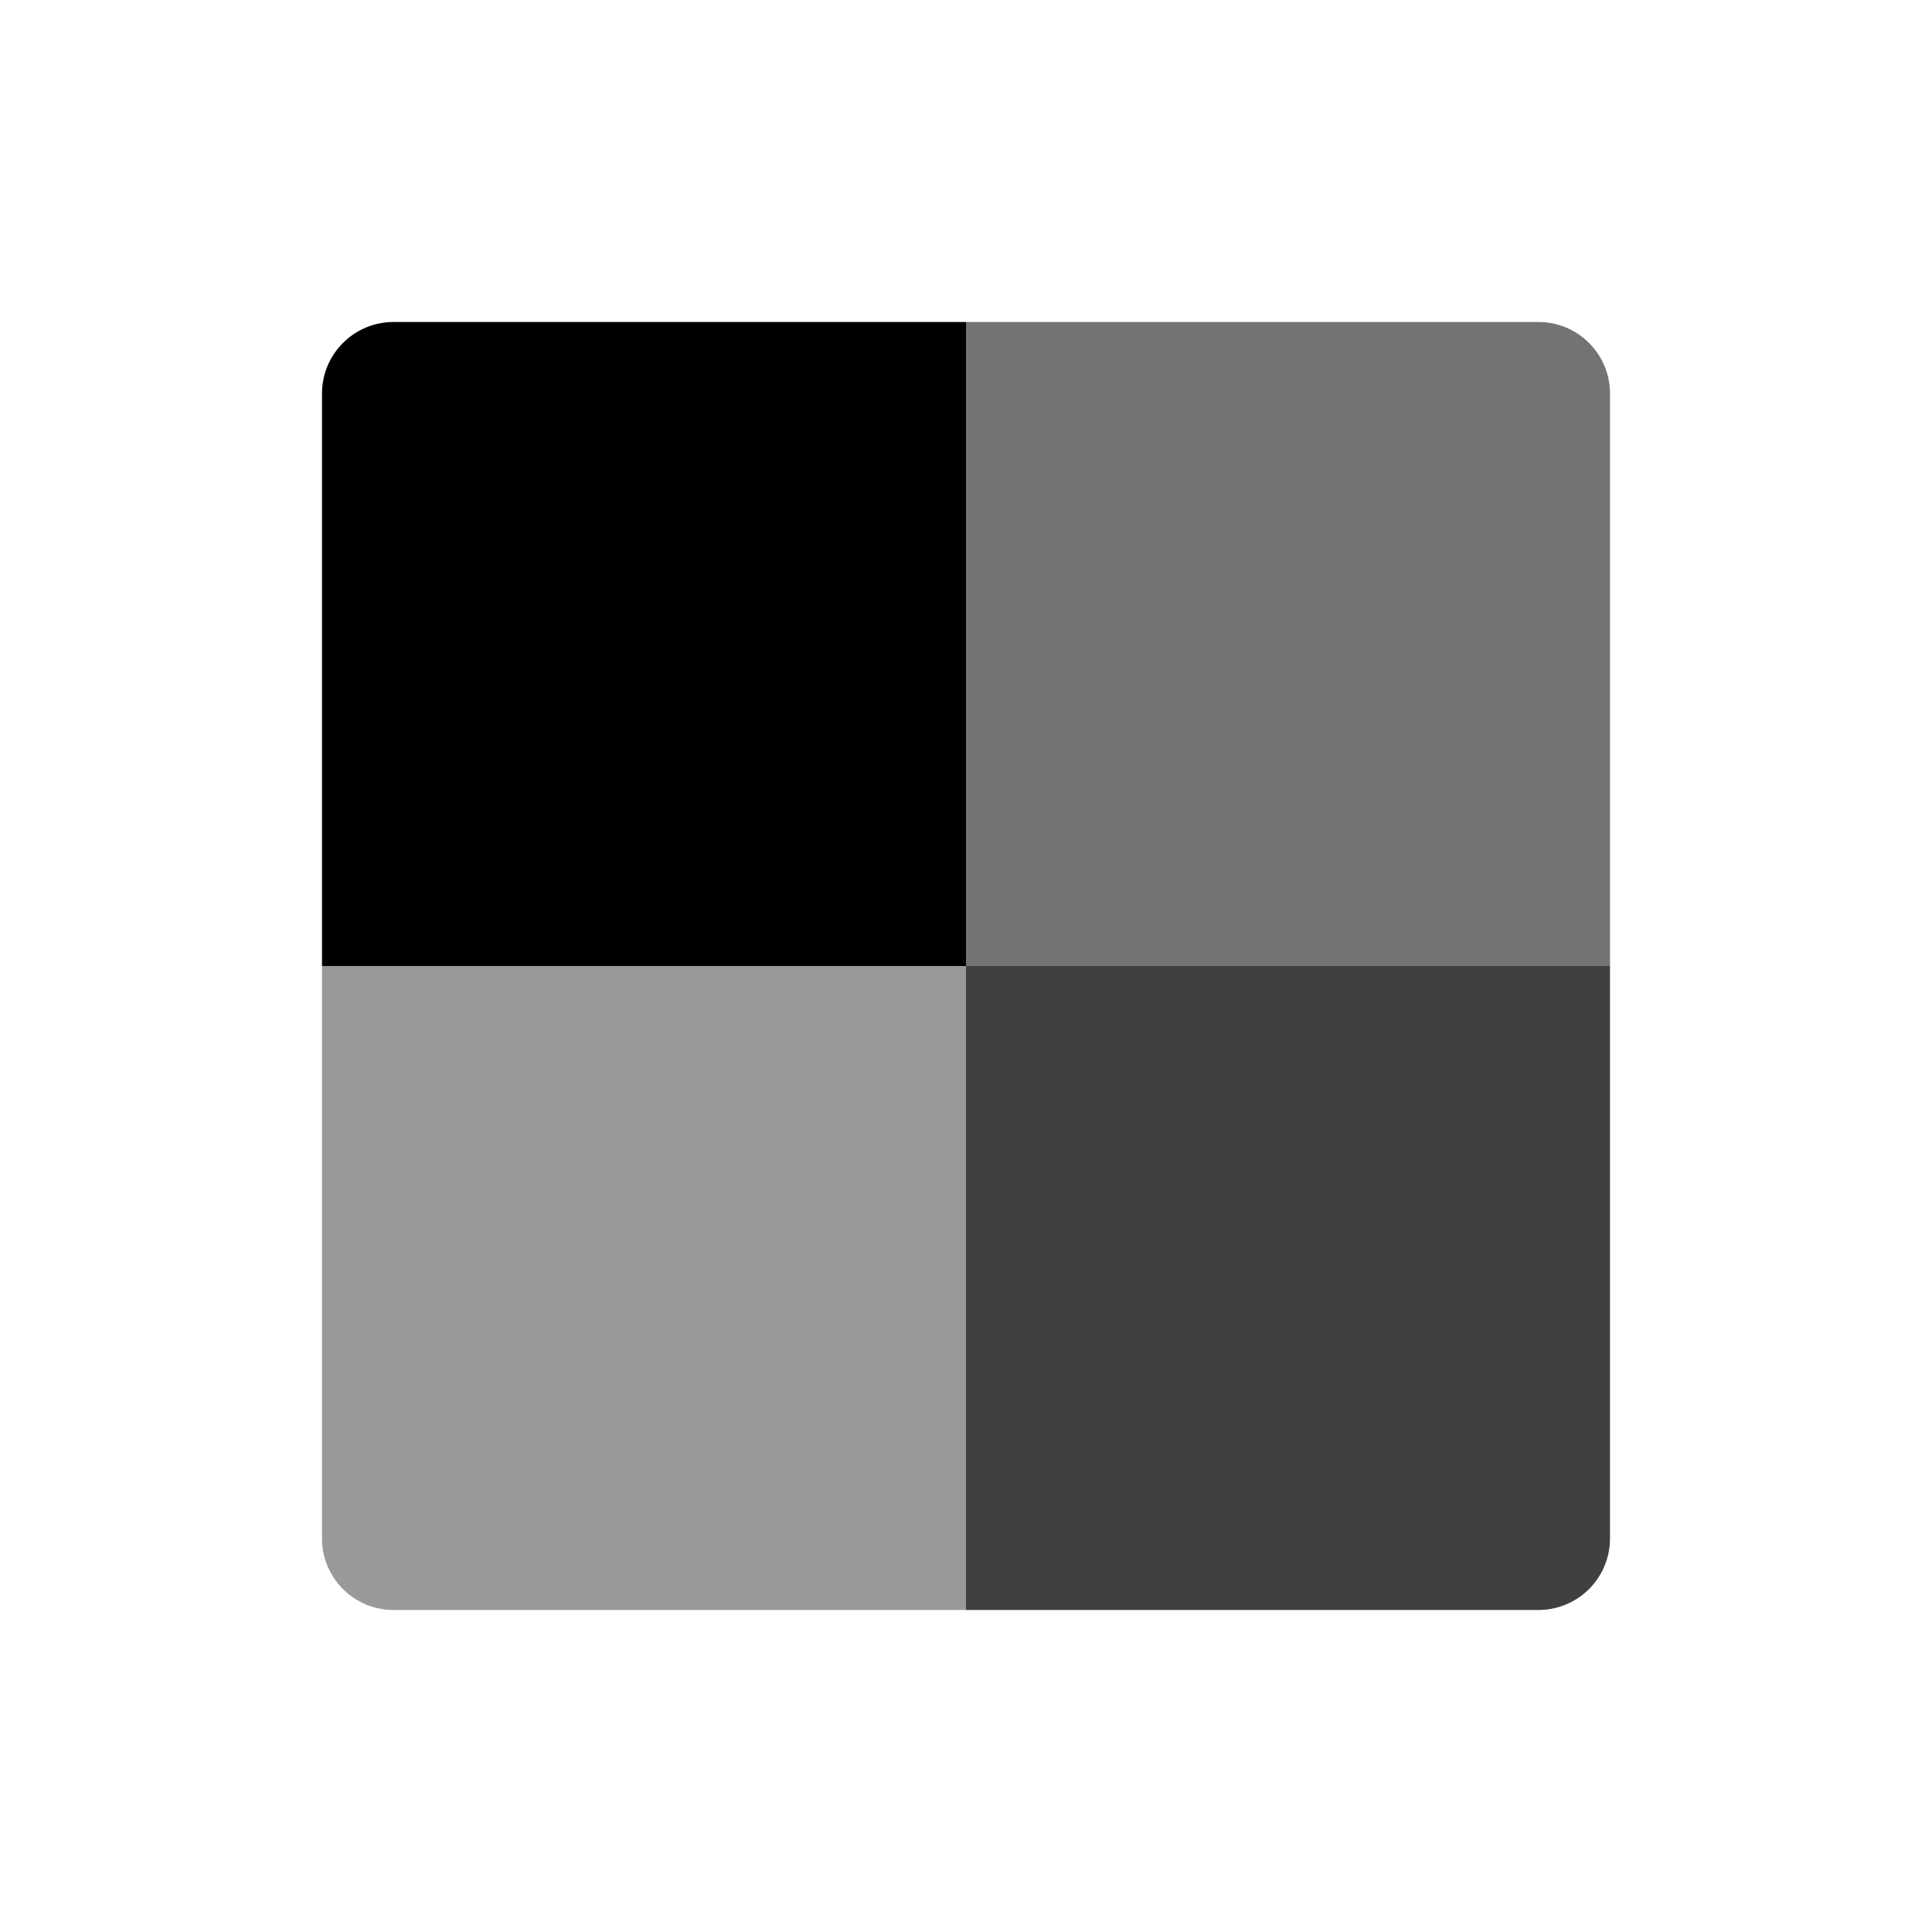 <svg width="24" height="24" viewBox="0 0 24 24"><g fill="currentColor"><path d="M4.889 4H12v8H4V4.889C4 4.398 4.398 4 4.889 4z"/><path d="M4 12h8v8H4.889A.889.889 0 0 1 4 19.111V12z" opacity=".4"/><path d="M12 4h7.111c.491 0 .889.398.889.889V12h-8V4z" opacity=".55"/><path d="M12 12h8v7.111a.889.889 0 0 1-.889.889H12v-8z" opacity=".75"/></g></svg>